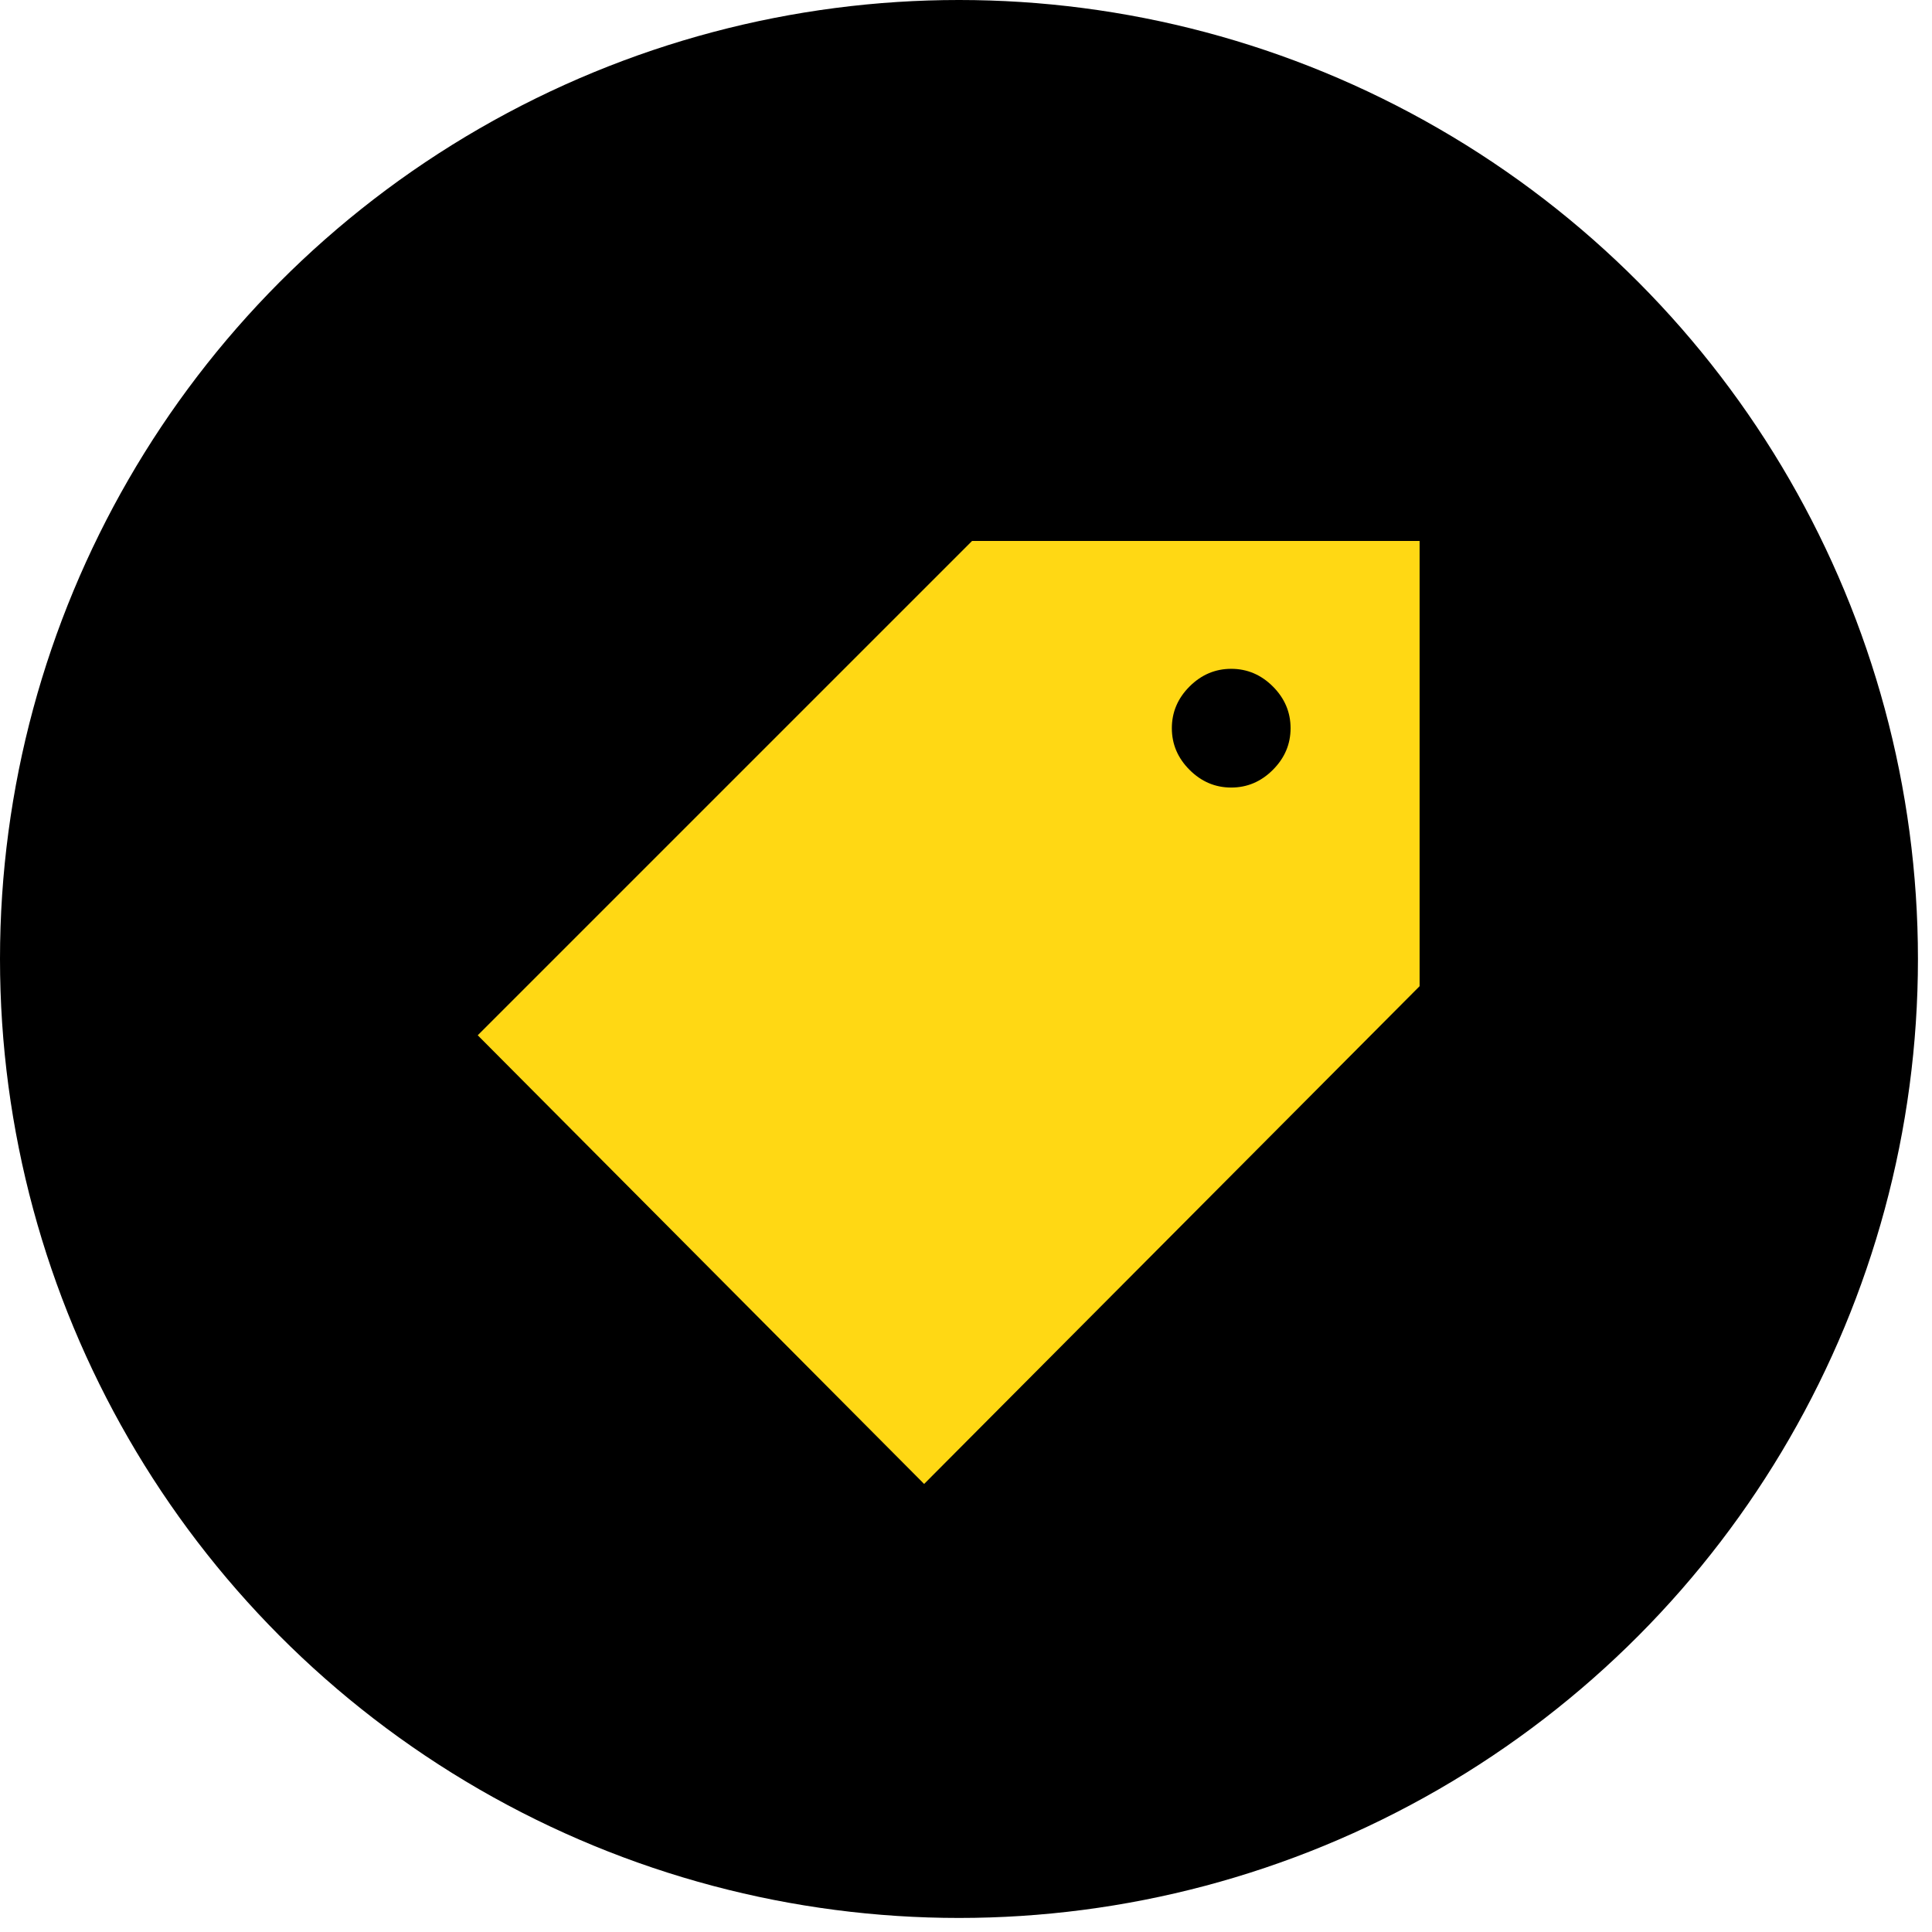 <svg xmlns="http://www.w3.org/2000/svg" fill="none" viewBox="0 0 55 55" height="55" width="55">
<circle fill="black" r="27.3" cy="27.3" cx="27.3"></circle>
<path fill="#FFD814" d="M26.308 42.245L13.6 29.472L27.673 15.4H40.413V28.075L26.308 42.245ZM35.05 22.42C35.505 22.42 35.901 22.252 36.236 21.916C36.572 21.58 36.74 21.185 36.74 20.73C36.74 20.275 36.572 19.879 36.236 19.543C35.901 19.208 35.505 19.04 35.05 19.04C34.595 19.04 34.2 19.208 33.864 19.543C33.528 19.879 33.36 20.275 33.36 20.73C33.36 21.185 33.528 21.58 33.864 21.916C34.2 22.252 34.595 22.42 35.05 22.42Z"></path>
</svg>
